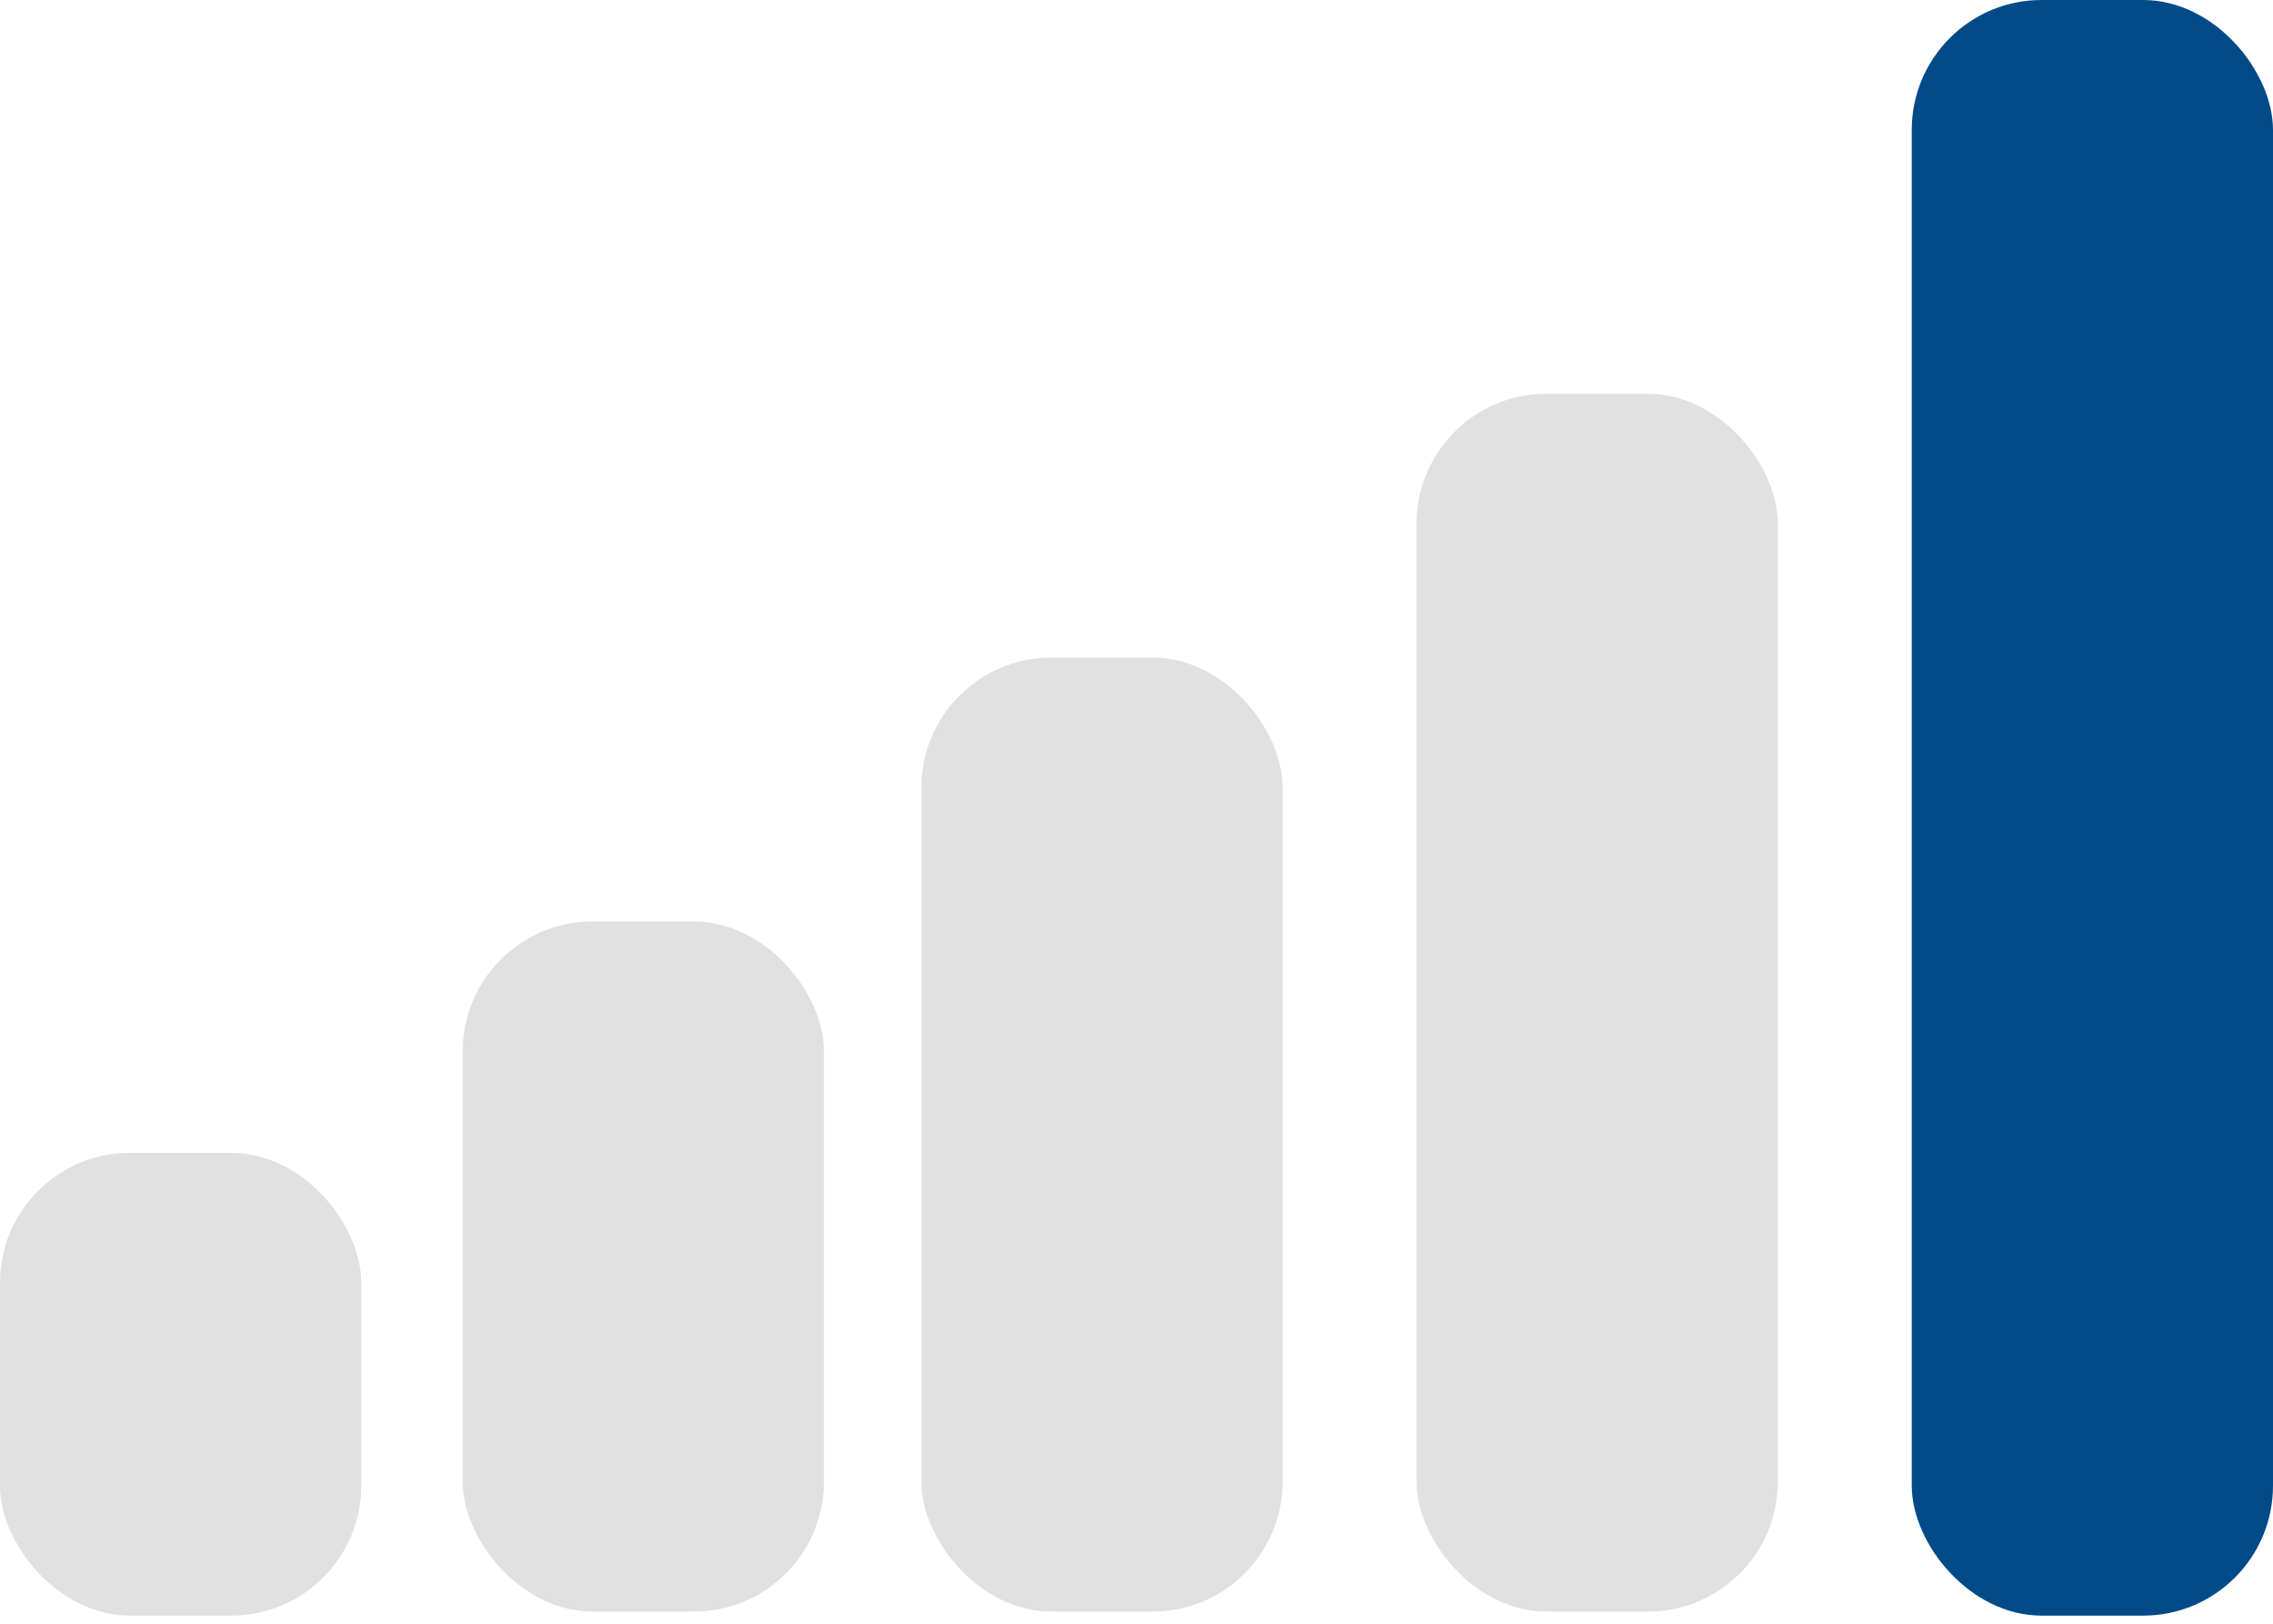 <?xml version="1.0" encoding="UTF-8"?>
<svg xmlns="http://www.w3.org/2000/svg" version="1.1" viewBox="0 0 56 40">
  <defs>
    <style>
      .cls-1 {
        fill: #004a88;
      }

      .cls-2 {
        fill: #e1e1e1;
      }
    </style>
  </defs>
  <!-- Generator: Adobe Illustrator 28.7.1, SVG Export Plug-In . SVG Version: 1.2.0 Build 142)  -->
  <g>
    <g id="Layer_1">
      <rect class="cls-2" y="28.4" width="8.9" height="11.4" rx="3.2" ry="3.2"/>
      <rect class="cls-2" x="11.4" y="22.7" width="8.9" height="17" rx="3.2" ry="3.2"/>
      <rect class="cls-2" x="22.7" y="16.2" width="8.9" height="23.5" rx="3.2" ry="3.2"/>
      <rect class="cls-2" x="34.9" y="9.7" width="8.9" height="30" rx="3.2" ry="3.2"/>
      <rect class="cls-1" x="47.1" width="8.9" height="39.8" rx="3.2" ry="3.2"/>
    </g>
  </g>
</svg>
